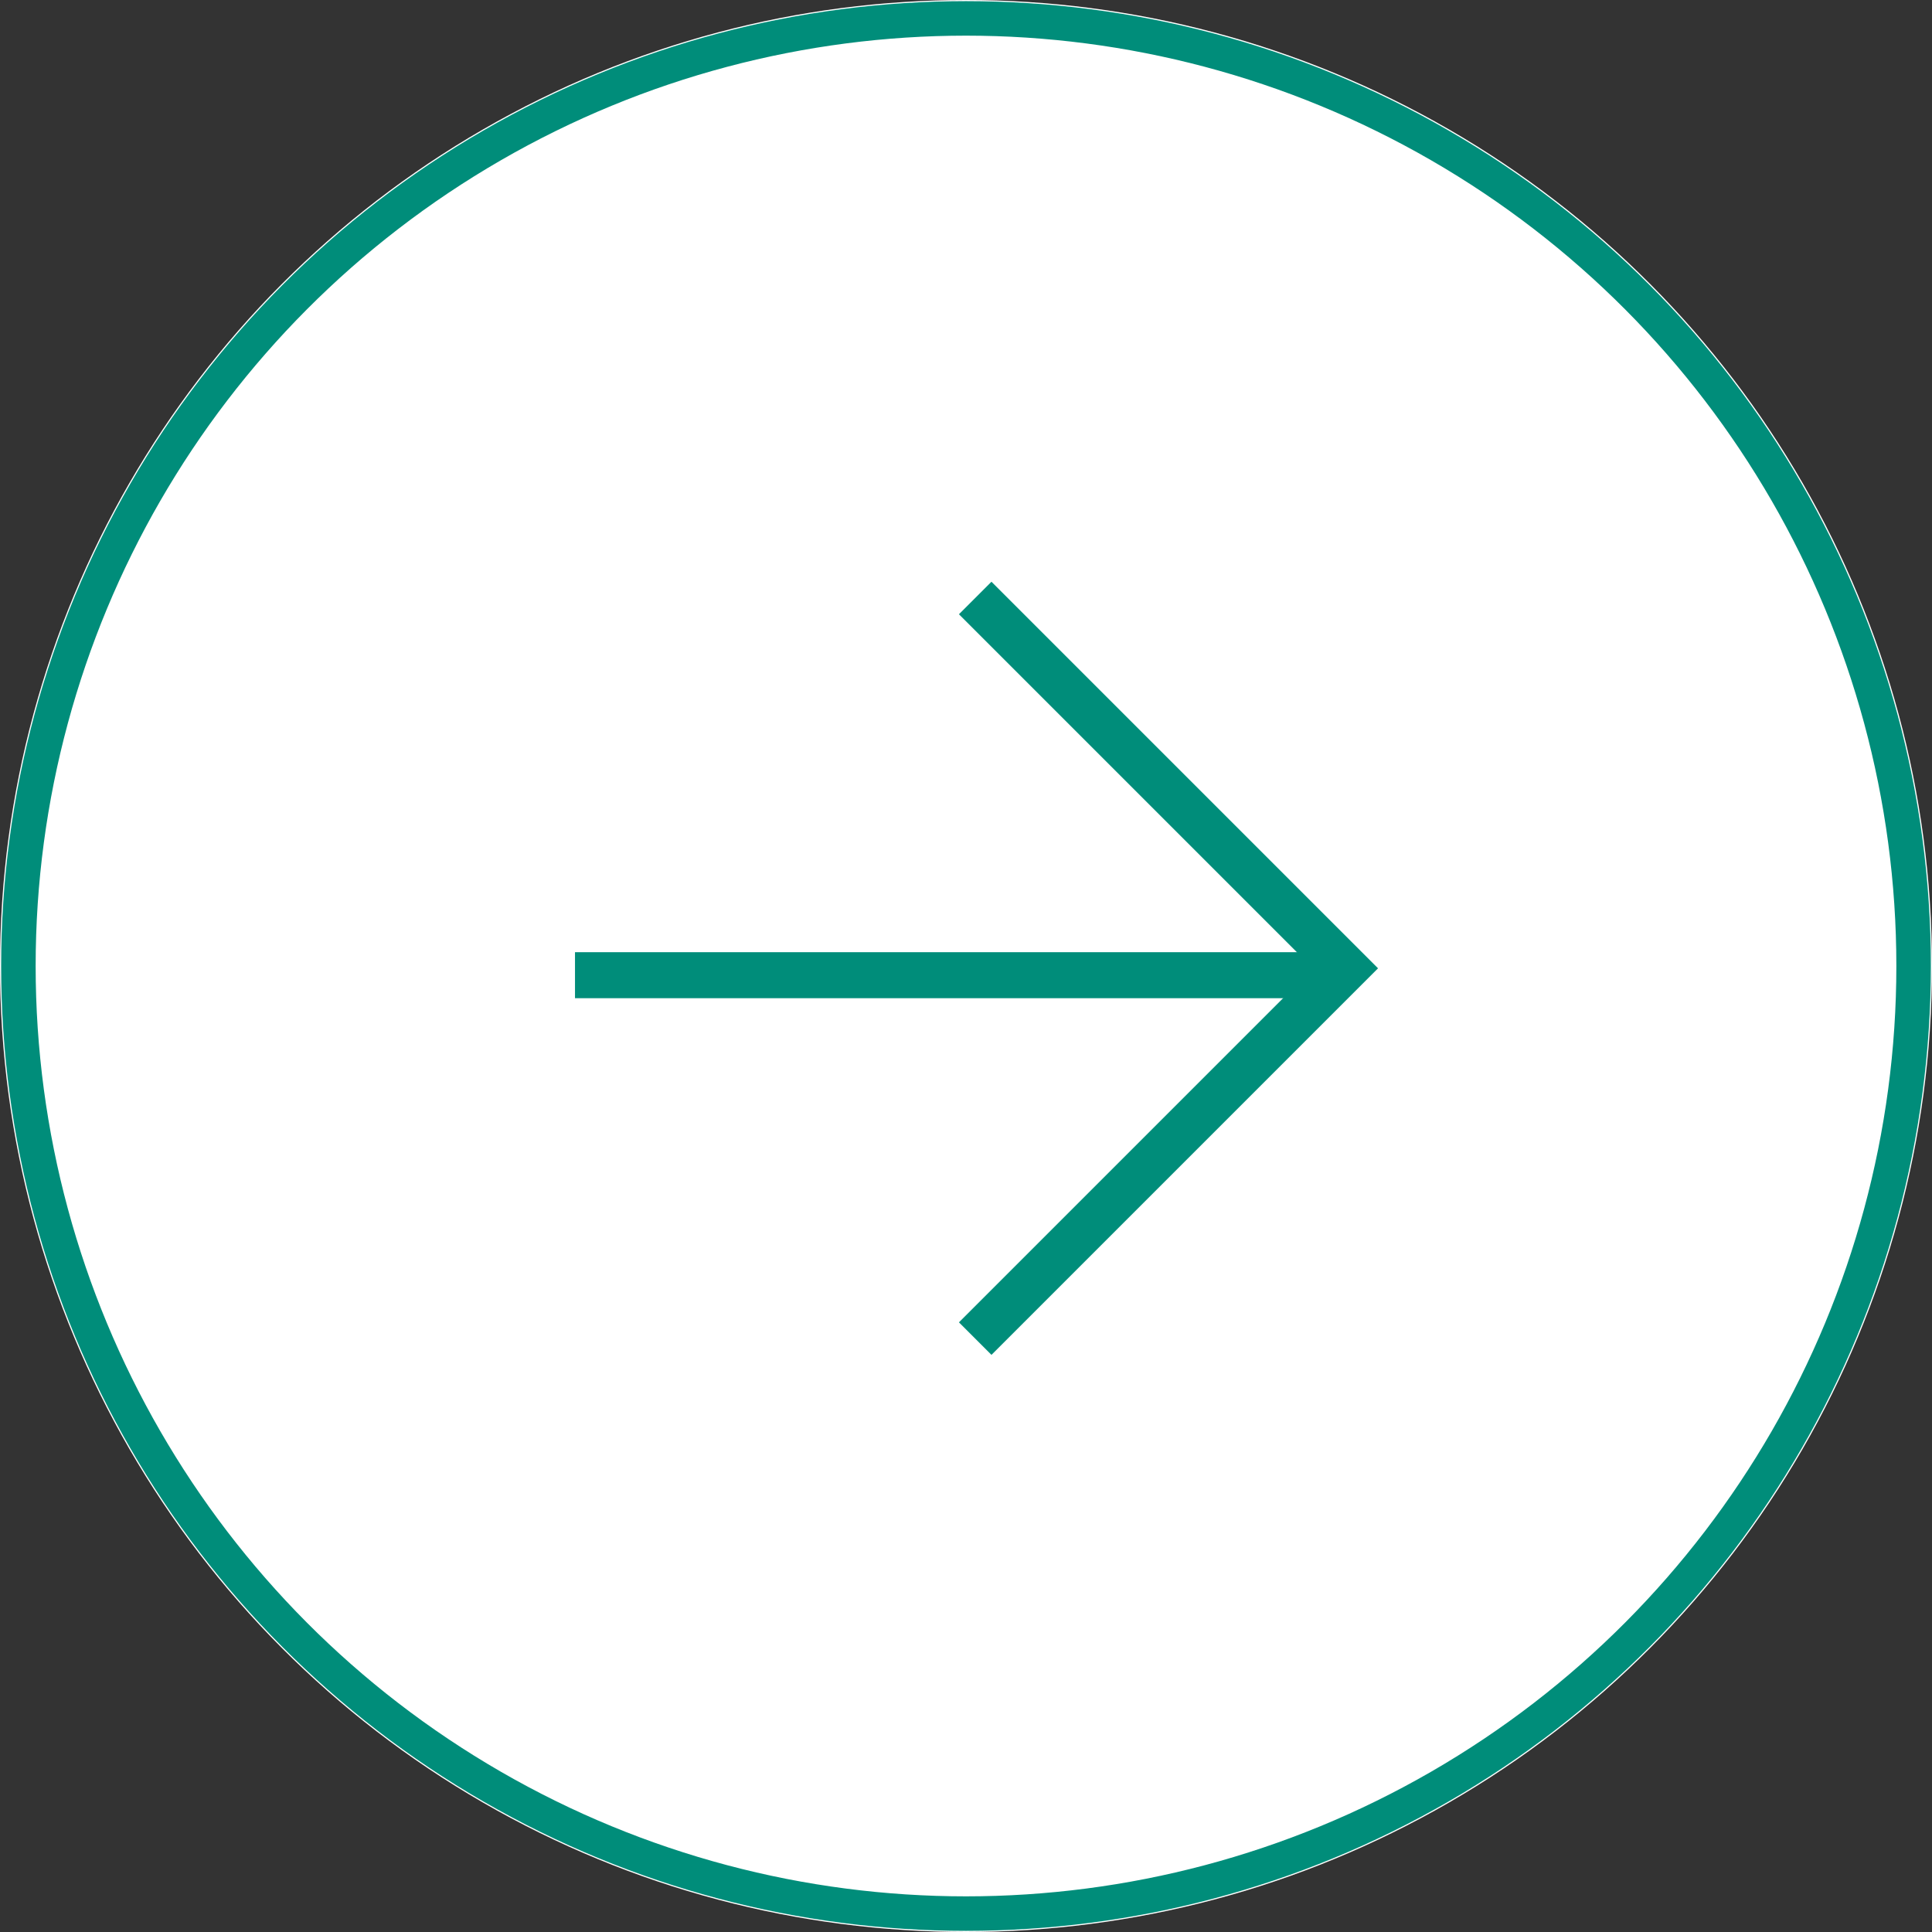 <?xml version="1.0" encoding="utf-8"?>
<!-- Generator: Adobe Illustrator 26.0.1, SVG Export Plug-In . SVG Version: 6.00 Build 0)  -->
<svg version="1.1" id="Camada_1" xmlns="http://www.w3.org/2000/svg" xmlns:xlink="http://www.w3.org/1999/xlink" x="0px" y="0px"
	 viewBox="0 0 84 84" style="enable-background:new 0 0 84 84;" xml:space="preserve">
<rect x="0" y="0" width="84" height="84" fill="#333333" stroke="none"/>
<style type="text/css">
	.st0{fill:#FFFFFF;}
	.st1{fill:none;stroke:#008D7A;stroke-width:1.5;}
	.st2{fill:none;stroke:#008D7A;stroke-width:2;}
</style>
<g id="Grupo_684" transform="translate(3932 -2303)">
	<g id="Elipse_1" transform="translate(-3932 2303)">
		<circle class="st0" cx="42" cy="42" r="42"/>
		<circle class="st1" cx="42" cy="42" r="41.2"/>
	</g>
	<g id="Grupo_18" transform="translate(-3907 2329)">
		<path id="Caminho_18" class="st2" d="M0,16.4h33.5"/>
		<path id="Caminho_19" class="st2" d="M17.4,0l16.1,16.1L17.4,32.2"/>
	</g>
</g>
</svg>
